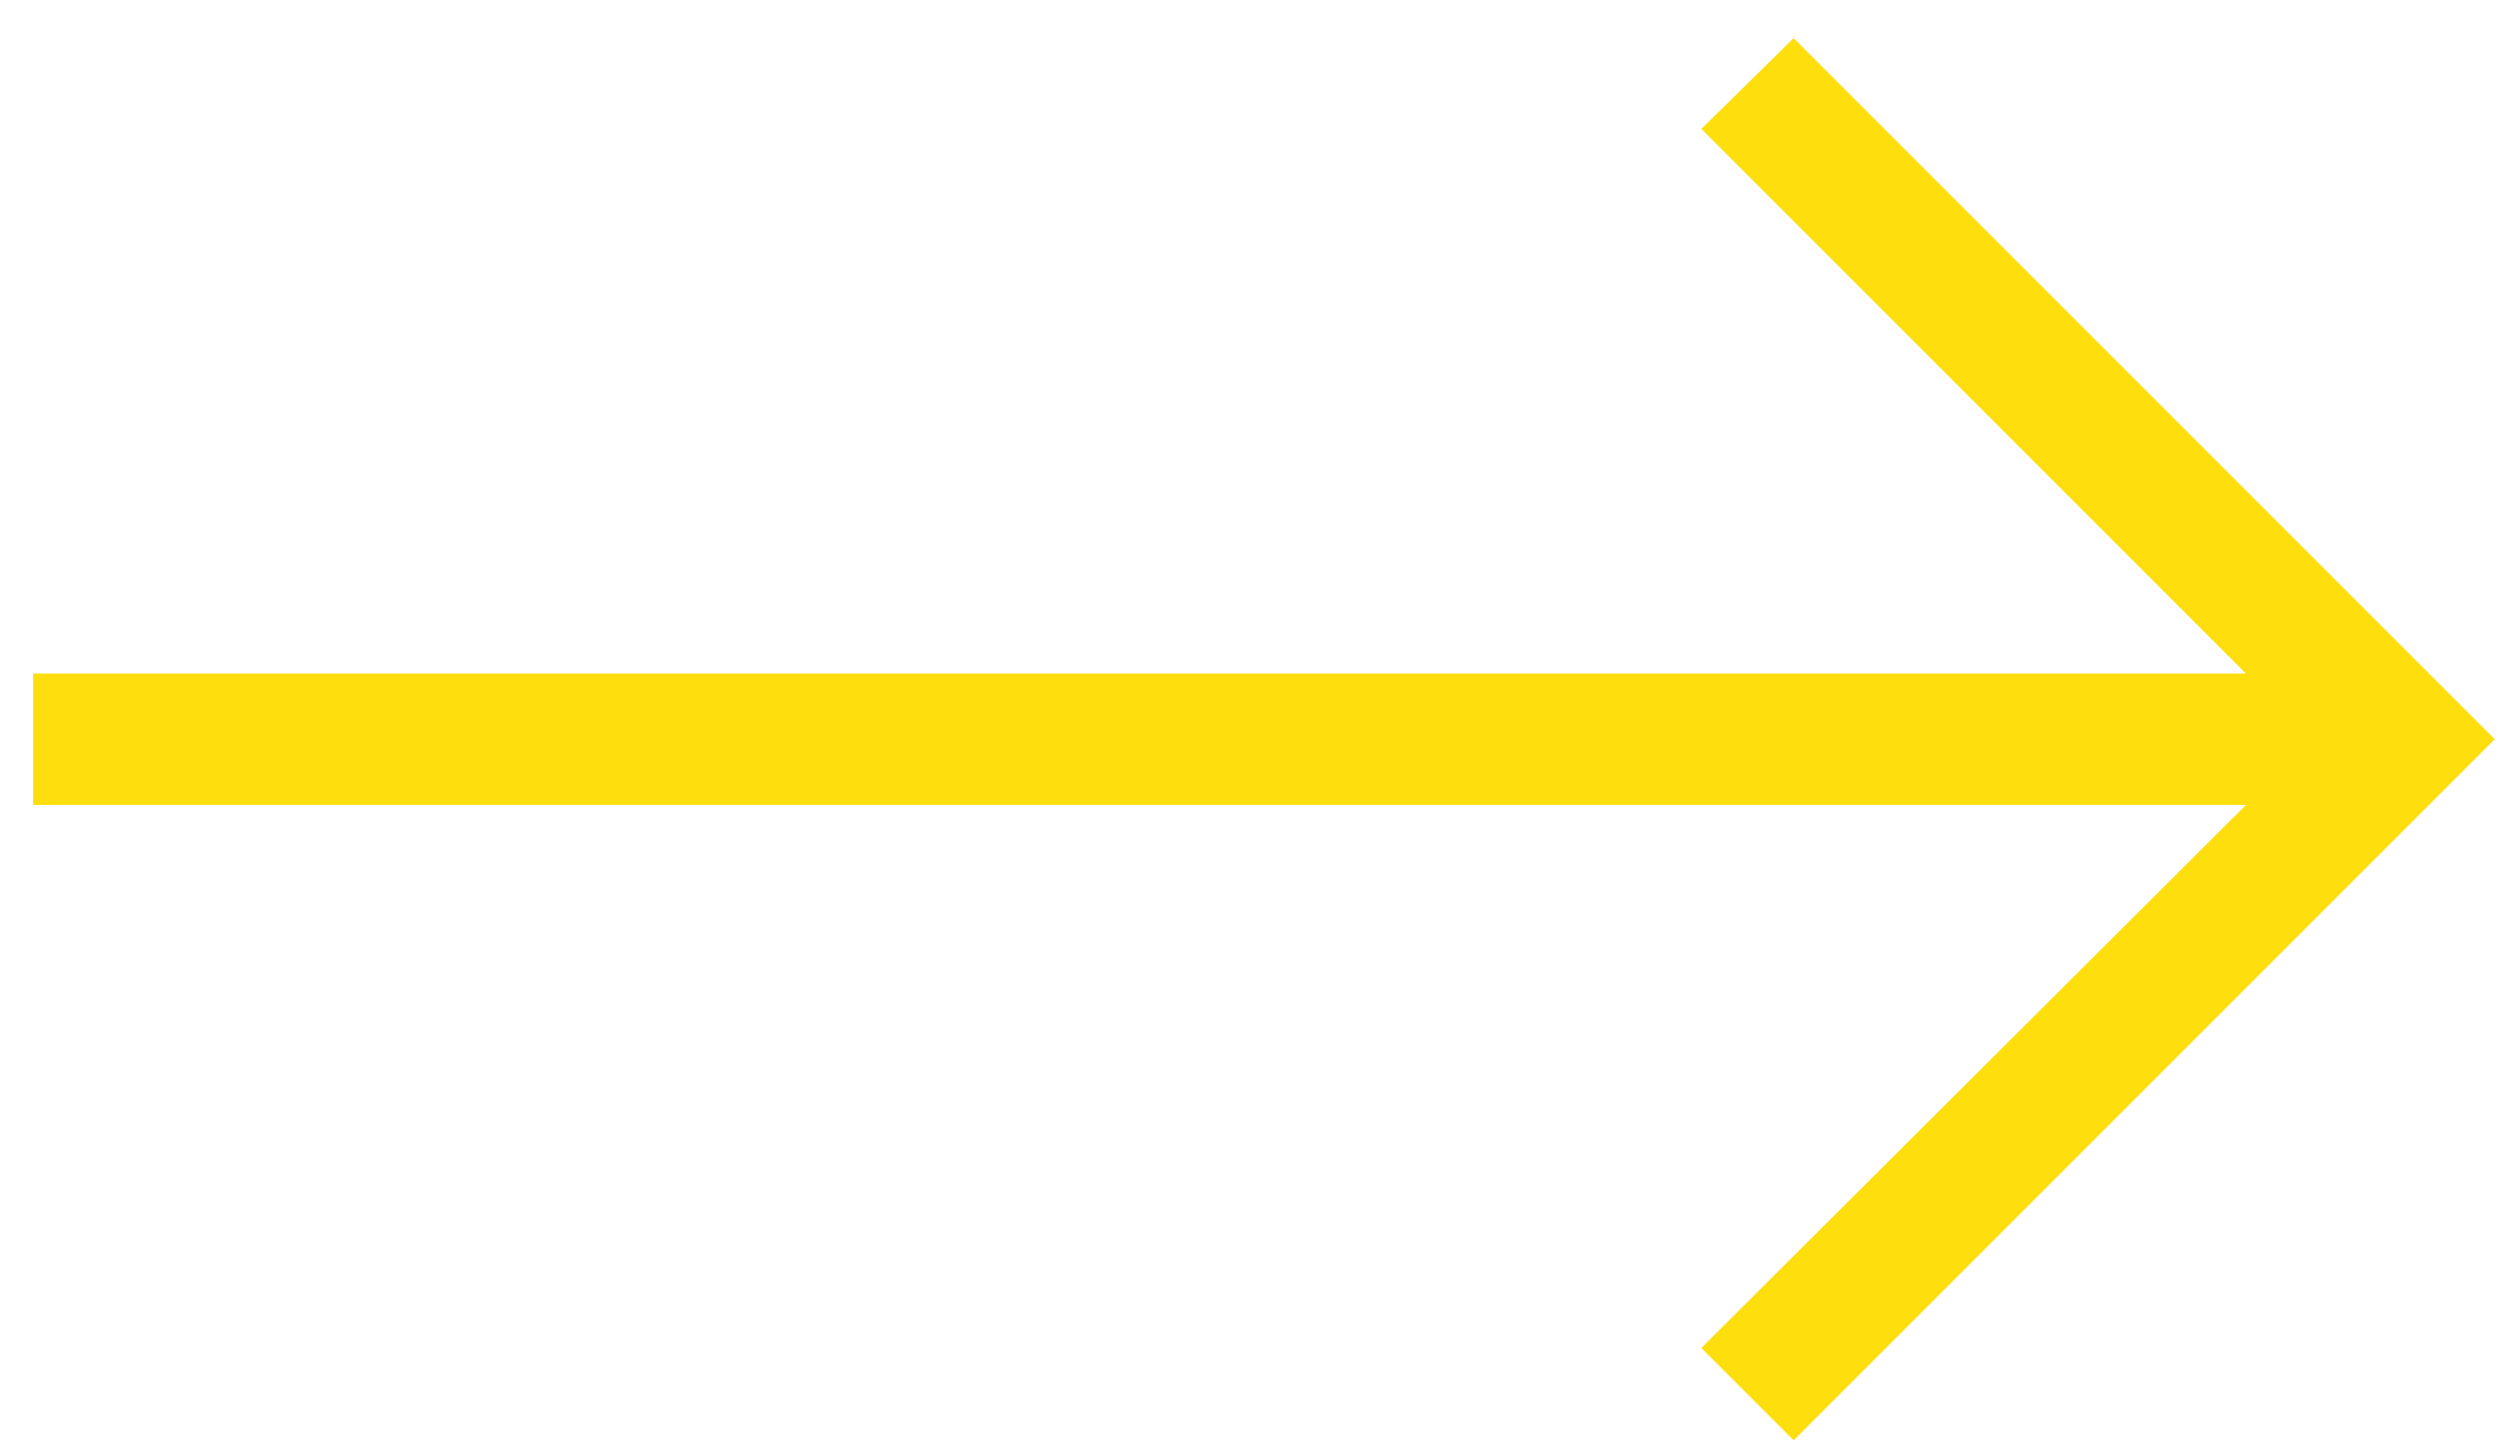 <svg width="59" height="34" viewBox="0 0 59 34" fill="none" xmlns="http://www.w3.org/2000/svg">
<path d="M42.33 33.991L40.151 31.812L53.003 18.997H0.781V15.895H53.003L40.151 3.042L42.33 0.9L58.875 17.446L42.33 33.991Z" fill="#FFDE0D"/>
</svg>
